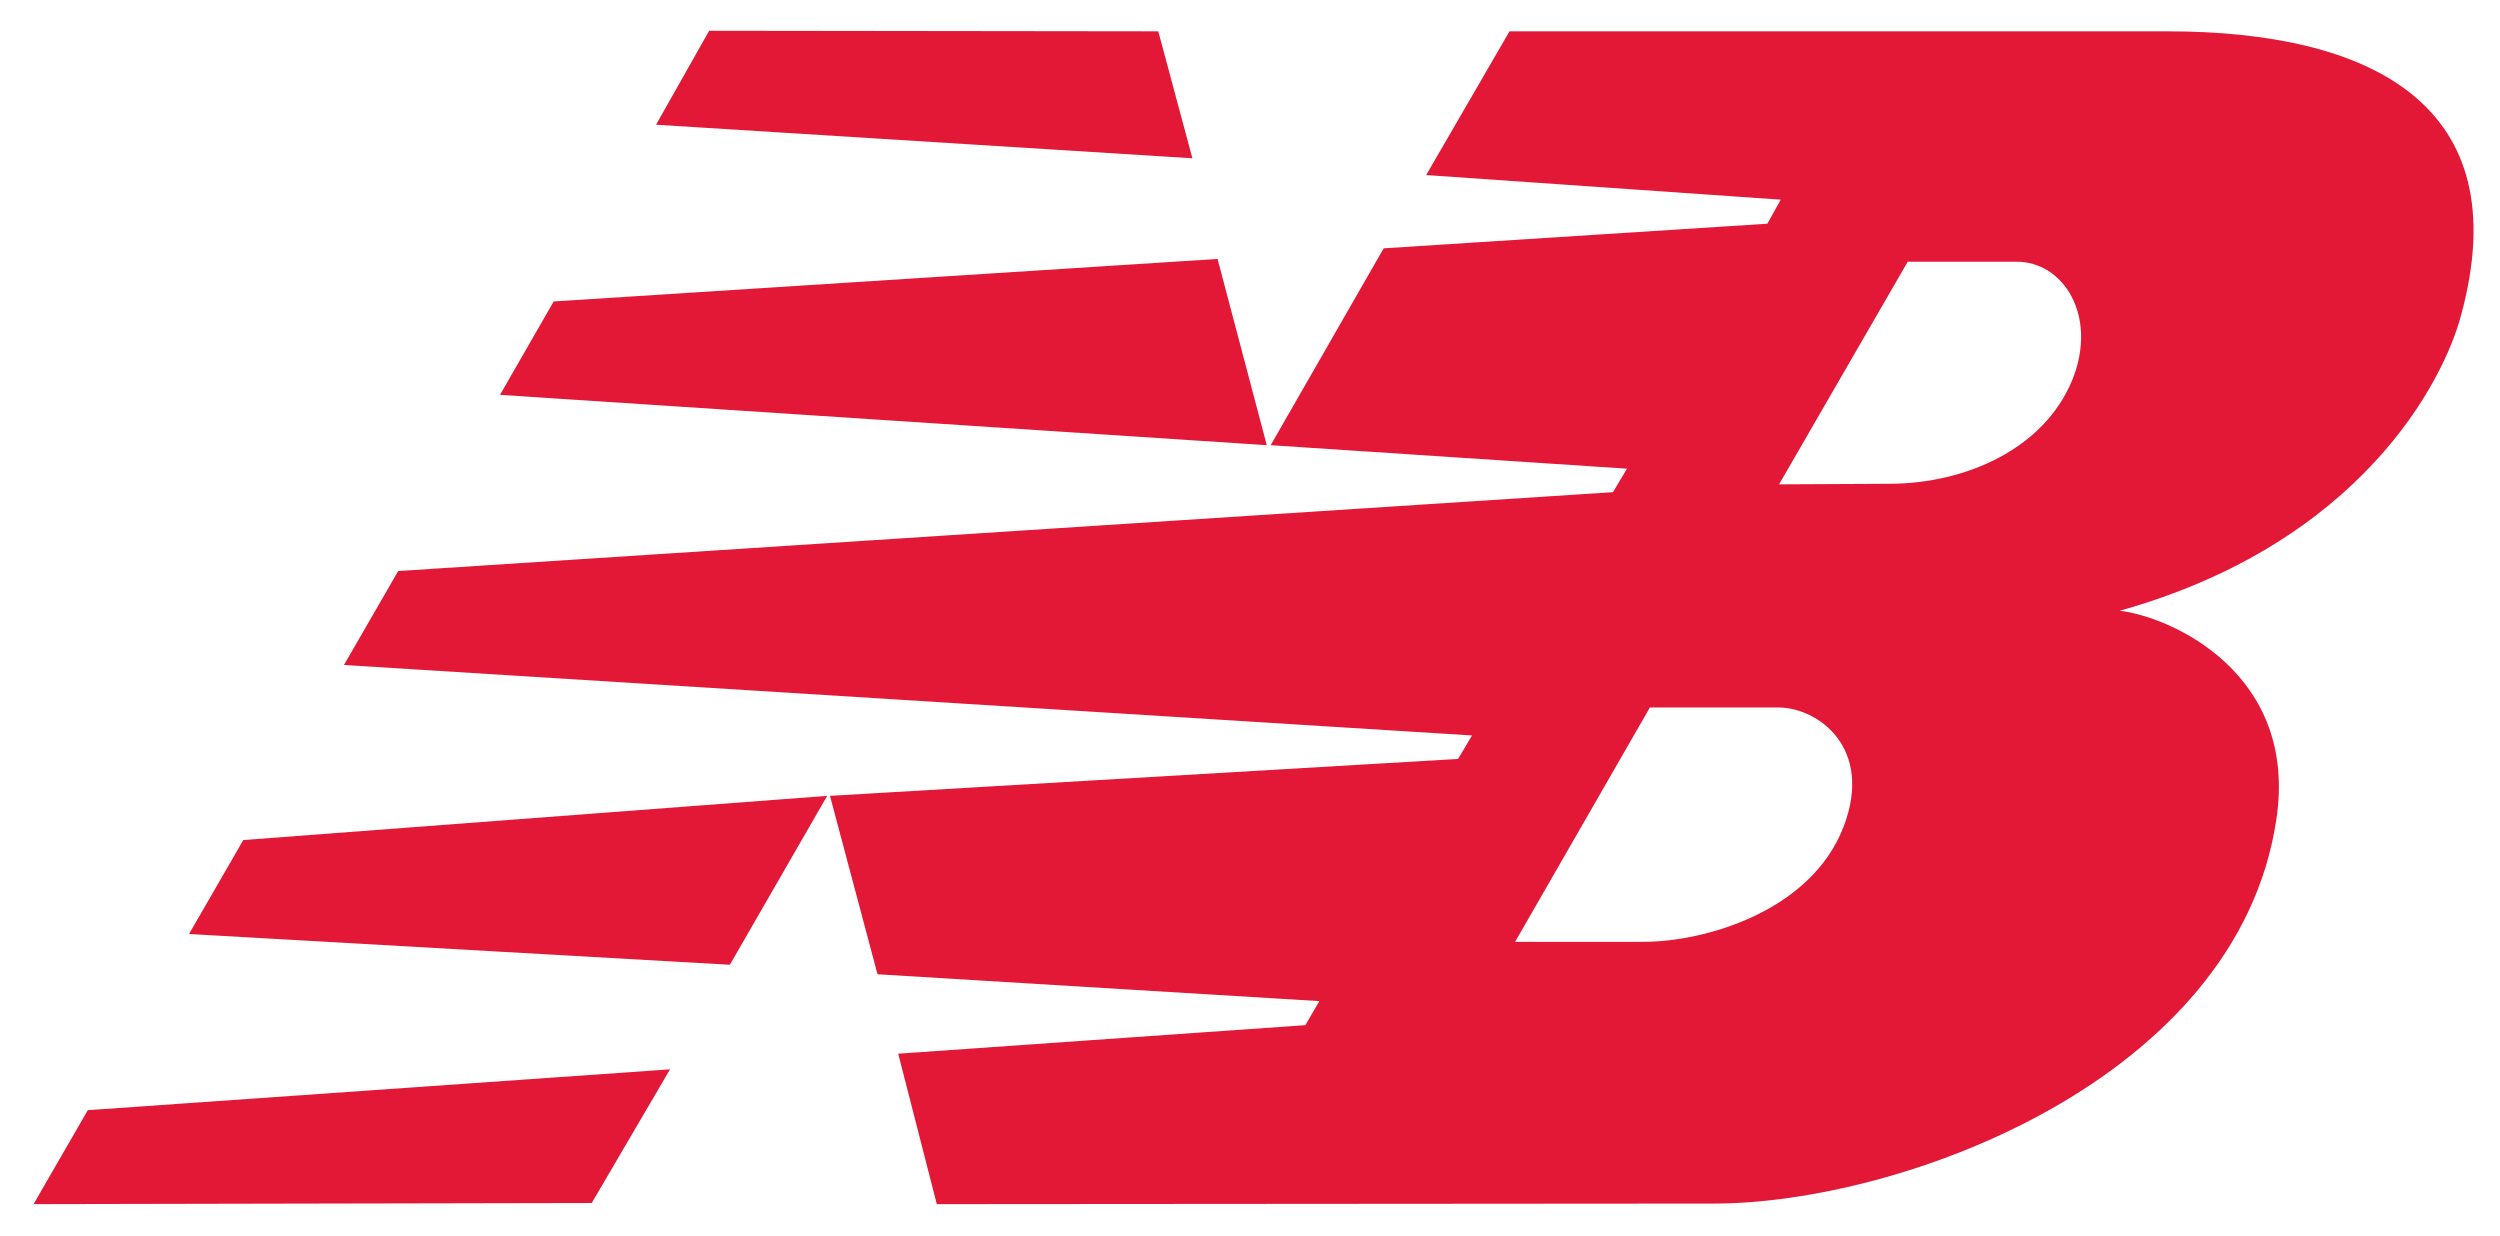 <svg width="447" height="221" xmlns="http://www.w3.org/2000/svg">

 <g>
  <title>background</title>
  <rect fill="none" id="canvas_background" height="602" width="802" y="-1" x="-1"/>
 </g>
 <g>
  <title>Layer 1</title>
  <path fill="#e21836" id="svg_1" d="m227.2,79.6l20.2,-35.2l68.6,-4.4l2.4,-4.3l-63.4,-4.4l14.9,-25.7l117.6,0c36.2,0 62.9,13 52.5,50.9c-3.1,11.6 -17.8,40.6 -61,52.7c9.2,1.1 32,11.2 28,37.4c-7,46.5 -67.1,68.6 -100.6,68.6l-138.9,0.1l-6.9,-26.9l72.8,-5.1l2.5,-4.3l-79,-4.8l-8.5,-31.9l112.3,-6.6l2.5,-4.2l-201.7,-12.6l9.7,-16.8l217.2,-14.1l2.5,-4.2l-63.7,-4.2m90.9,7l20,-0.1c13.4,-0.1 27.3,-6.2 32.4,-18.5c4.7,-11.5 -1.6,-21.3 -10,-21.2l-19.4,0l-23,39.8zm-23.1,39.9l-24.1,41.9l23,0c10.7,0 29.8,-5.3 35.7,-20.5c5.5,-14.2 -4.6,-21.4 -11.6,-21.4l-23,0zm-175.2,64.7l-14,23.9l-99.8,0.2l9.7,-16.8l104.1,-7.3zm7,-185.7l80.3,0.1l6.1,22.7l-95.9,-6l9.5,-16.8zm90.9,40.8l8.8,33.3l-137.1,-9l9.6,-16.7l118.7,-7.6zm-69.8,96l-17.4,30.2l-96.7,-5.5l9.7,-16.8l104.4,-7.9z" class="best0"/>
 </g>
</svg>